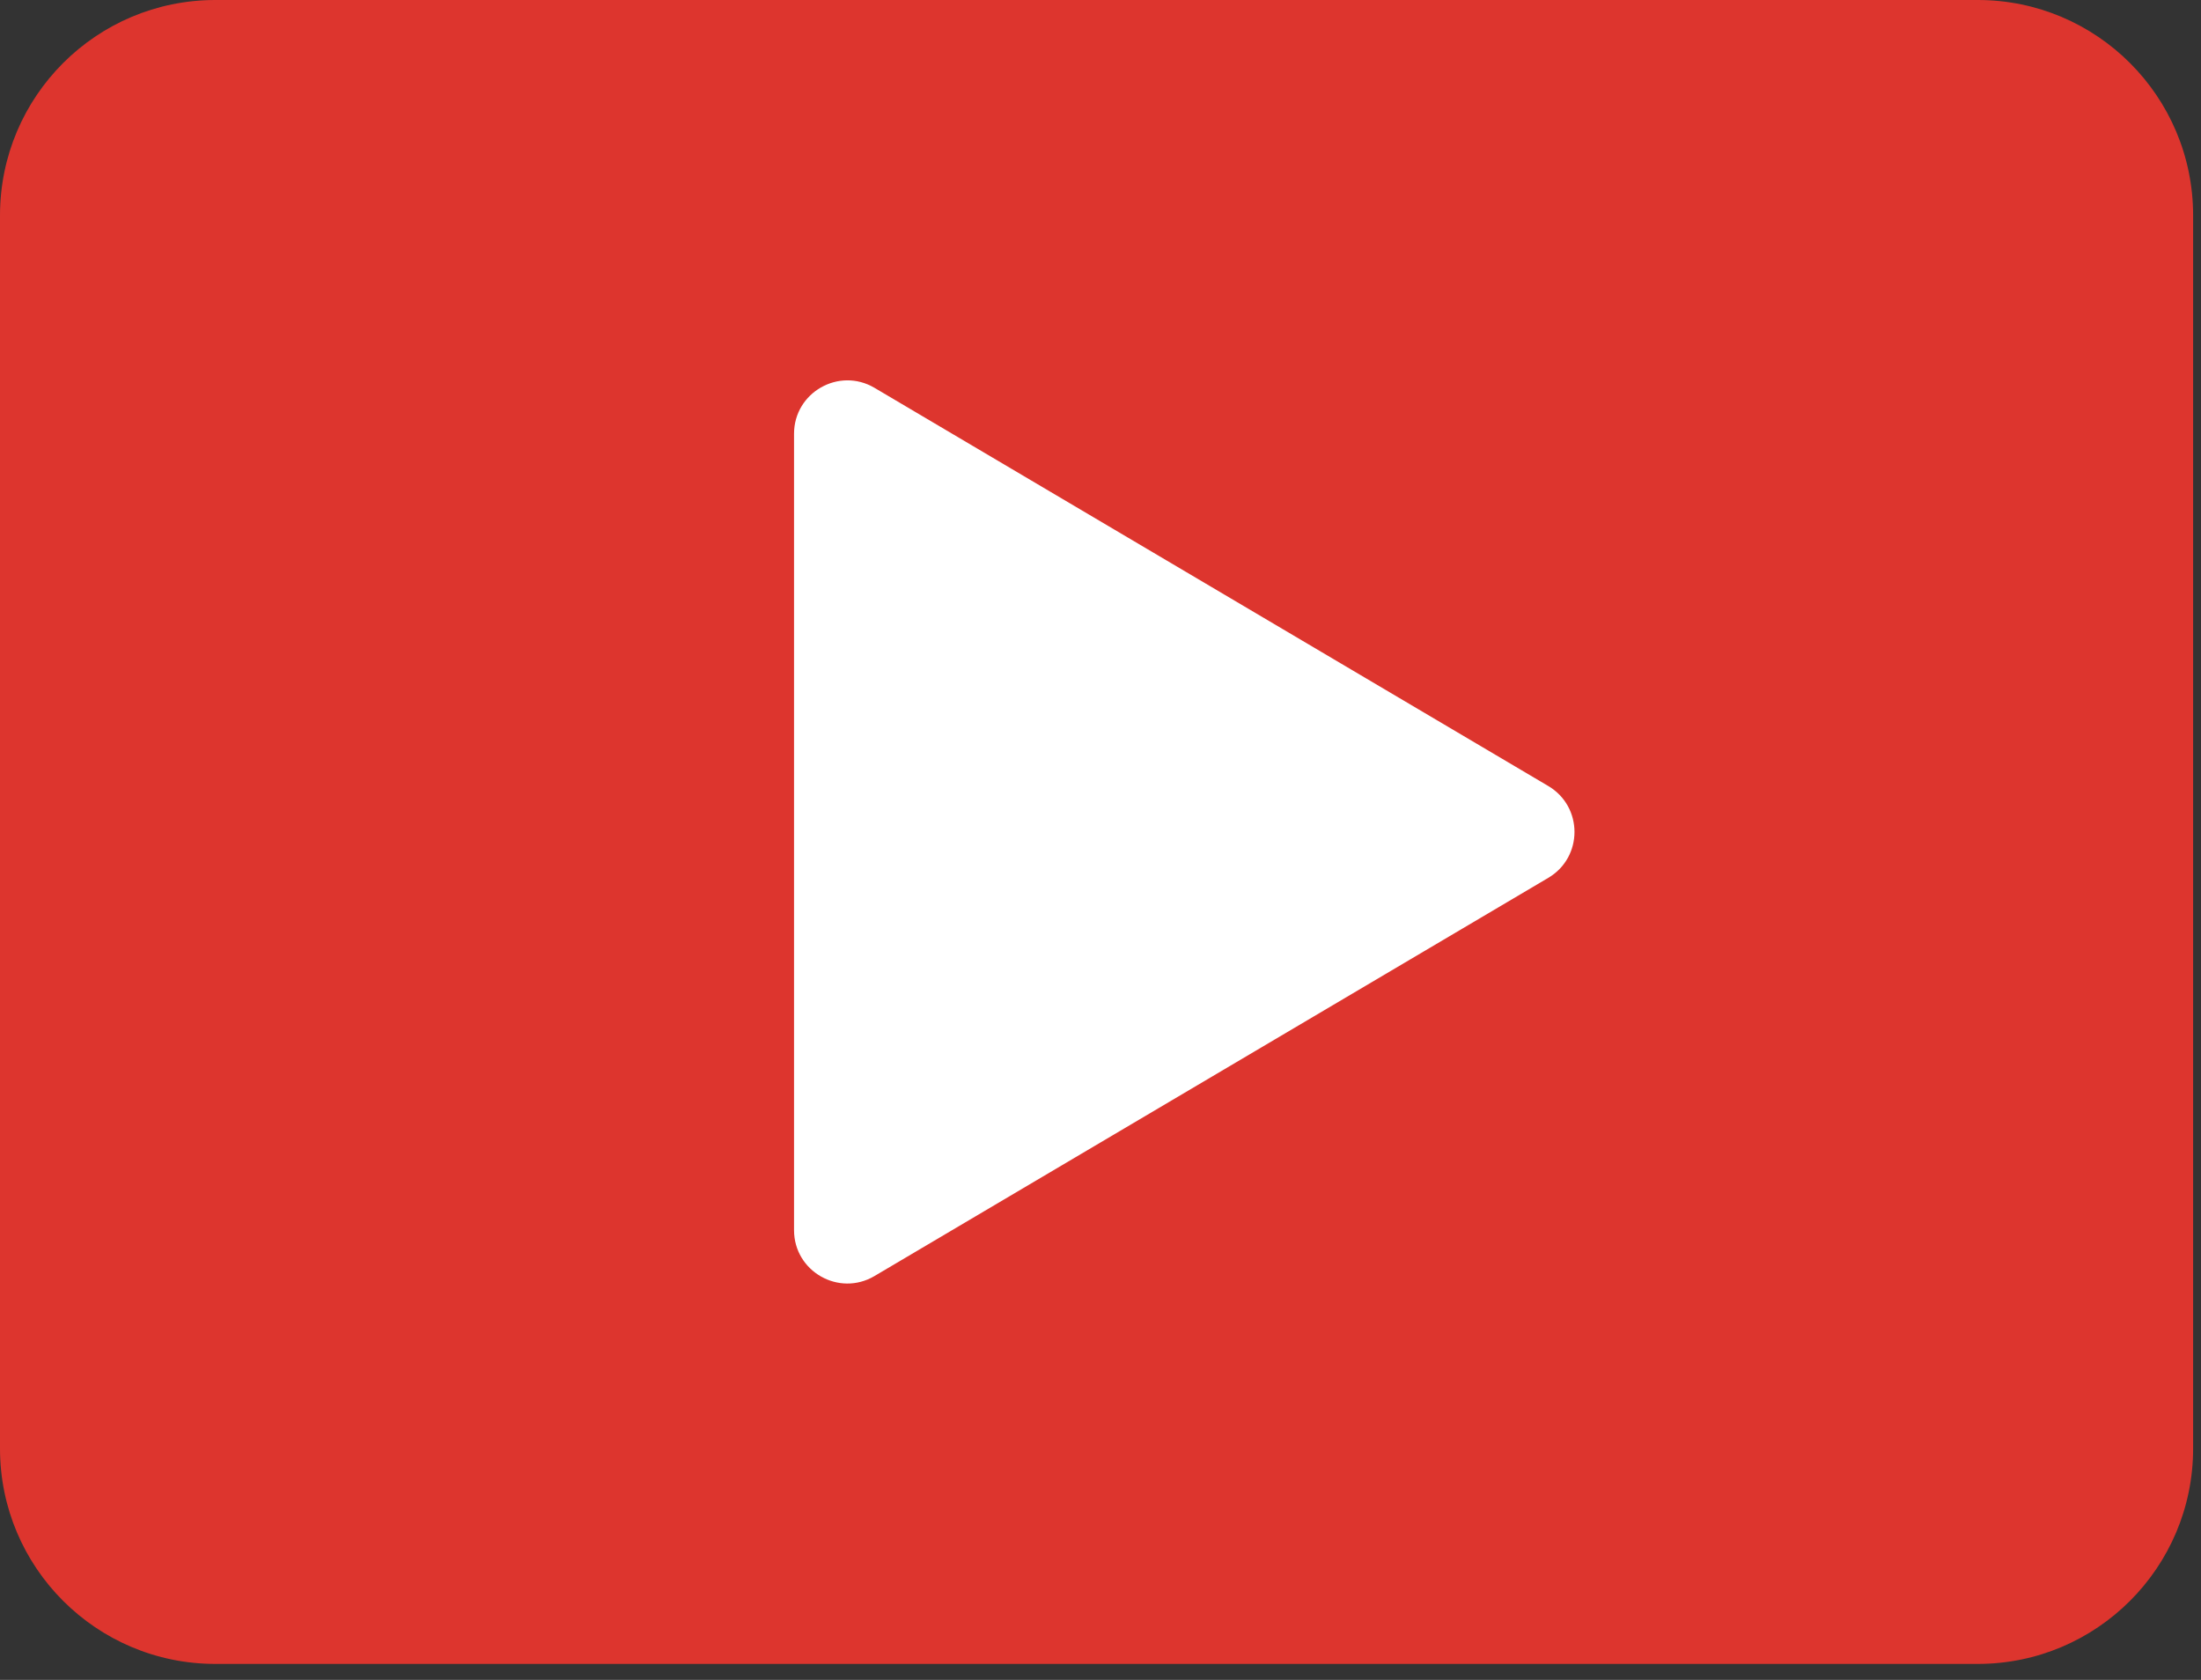 <svg width="38" height="29" viewBox="0 0 38 29" fill="none" xmlns="http://www.w3.org/2000/svg">
<rect x="0" y="0" width="38" height="29" fill="#333333" stroke="none"/>
<path d="M34.146 28.724H3.718C1.665 28.724 0 27.059 0 25.006V3.718C0 1.665 1.665 0 3.718 0H34.146C36.199 0 37.864 1.665 37.864 3.718V25.006C37.864 27.059 36.199 28.724 34.146 28.724Z" fill="#DD352E"/>
<path d="M13.709 21.236V7.488C13.709 6.776 14.484 6.333 15.098 6.695L26.731 13.569C27.334 13.926 27.334 14.798 26.731 15.154L15.098 22.028C14.484 22.391 13.709 21.948 13.709 21.236Z" fill="white"/>
</svg>
